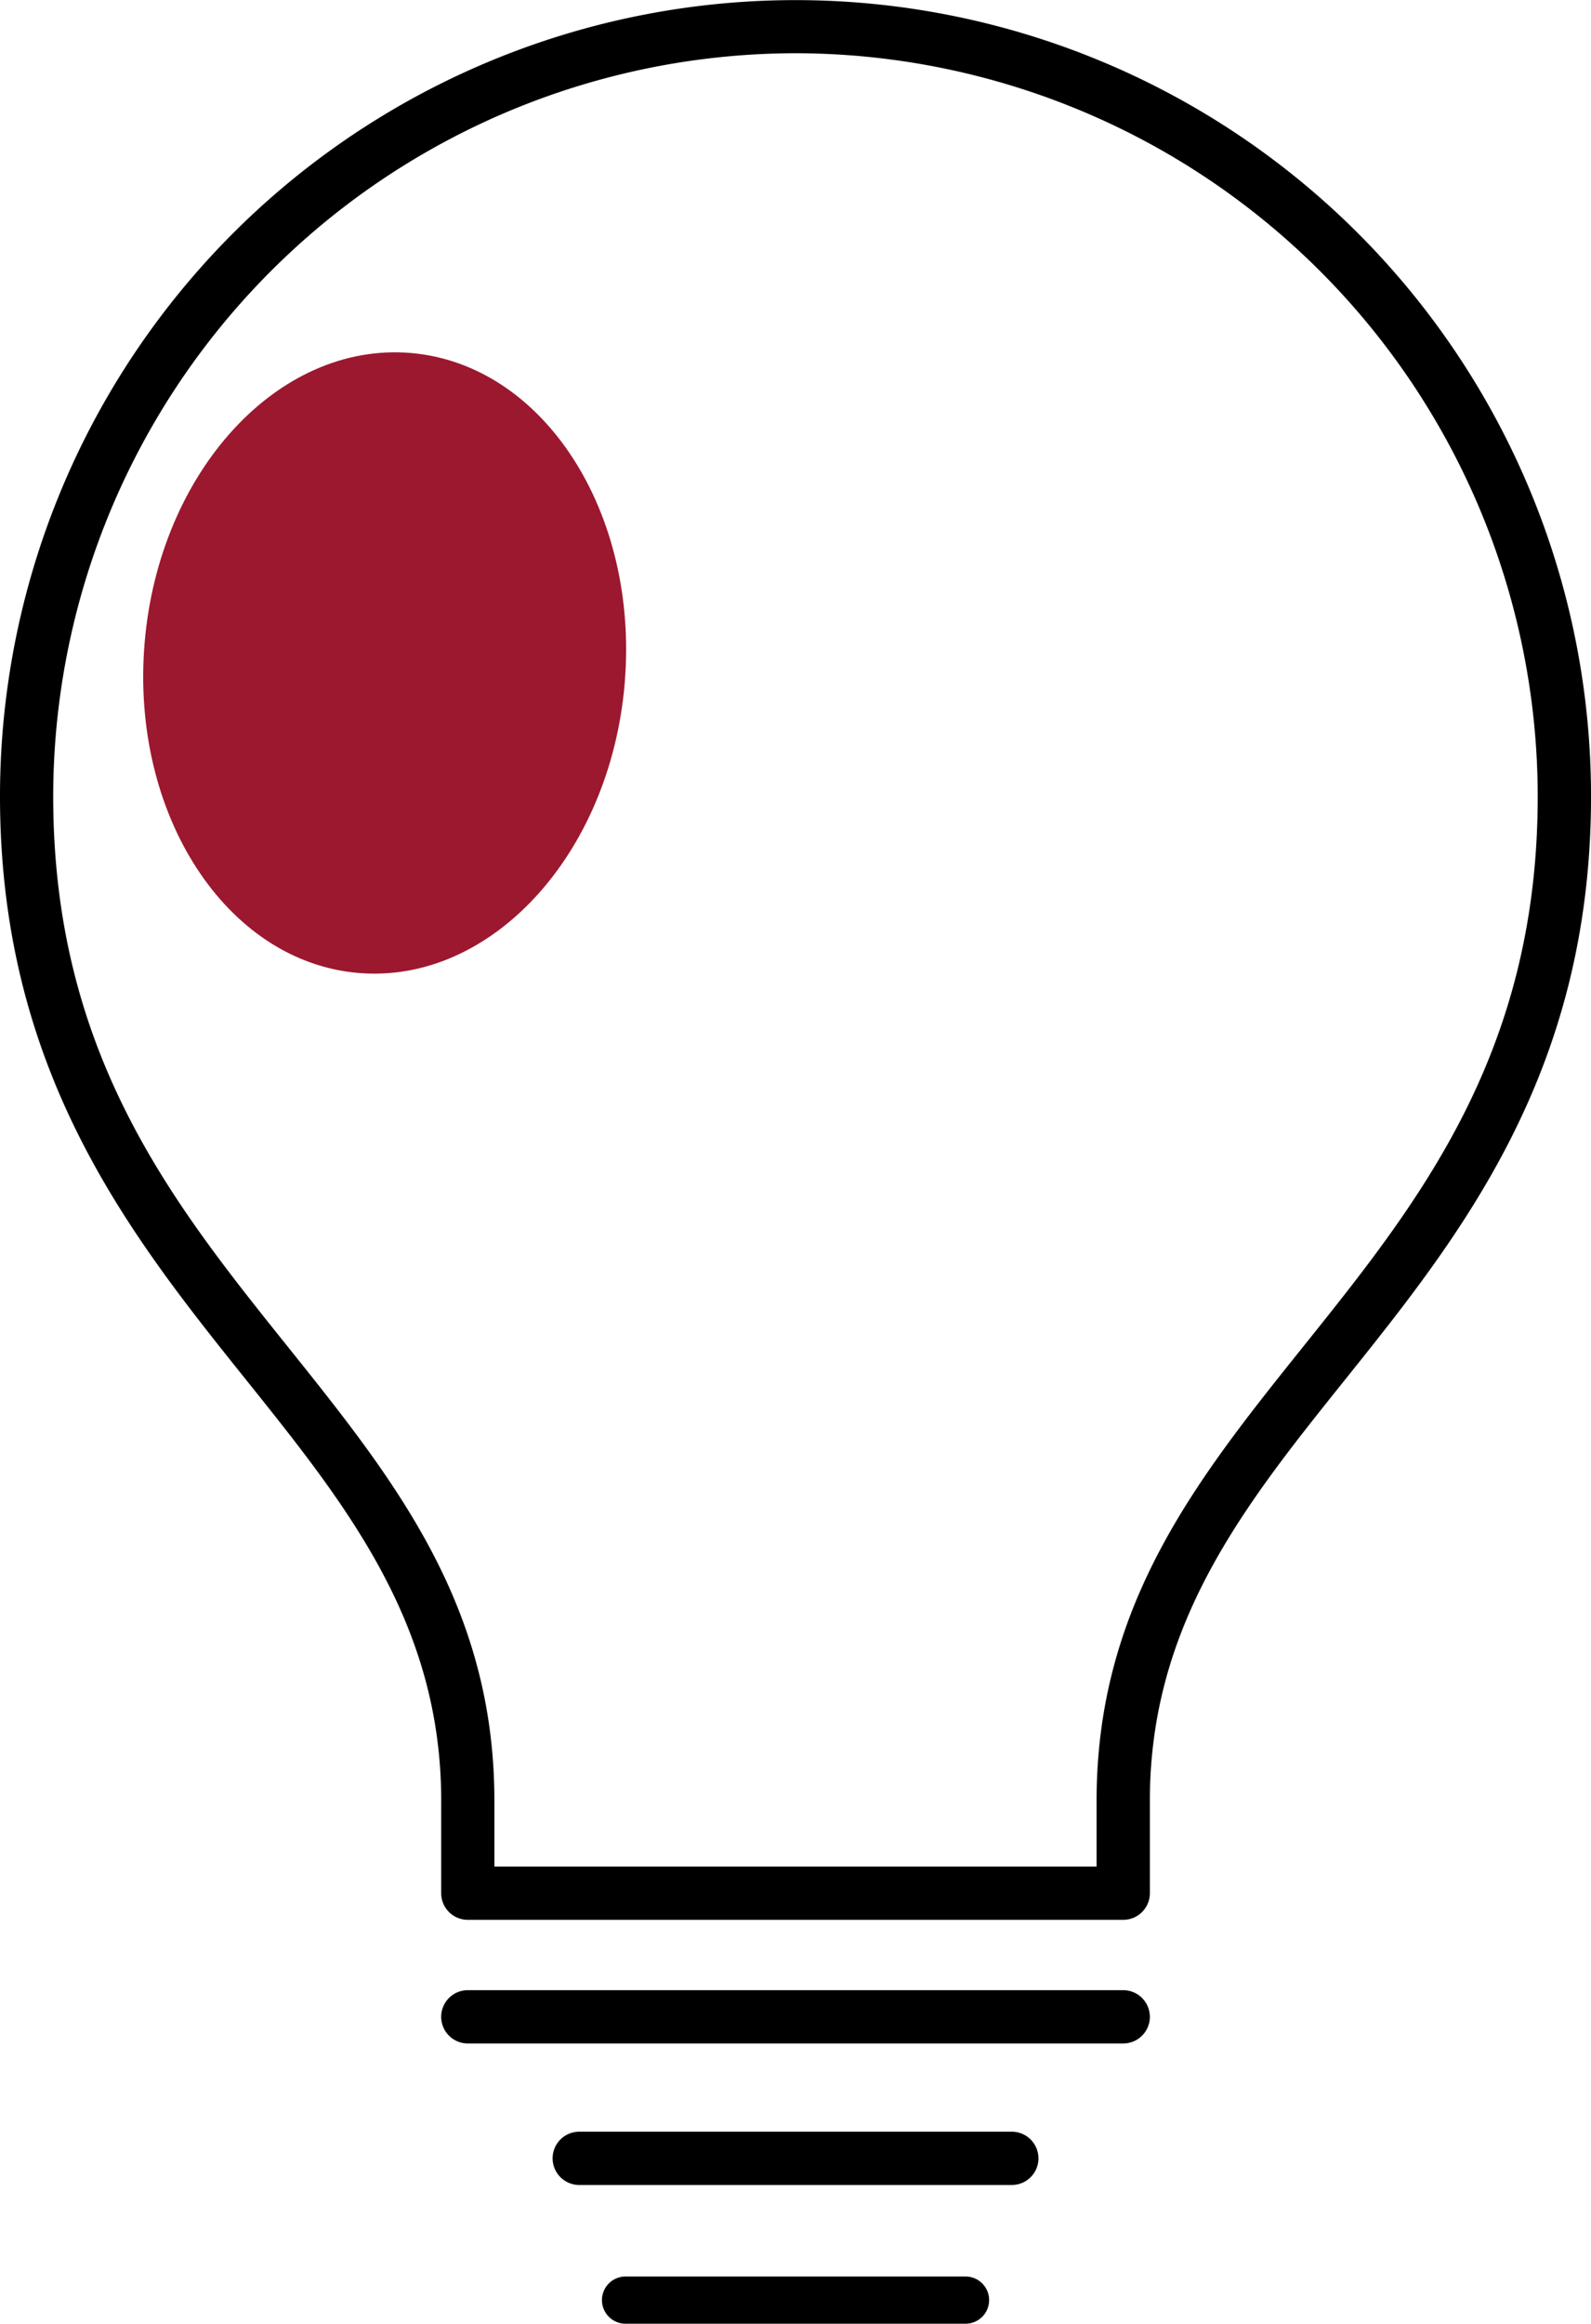 <?xml version="1.0" encoding="UTF-8"?> <svg xmlns="http://www.w3.org/2000/svg" xmlns:xlink="http://www.w3.org/1999/xlink" width="61.665" height="90" viewBox="0 0 61.665 90"><defs><clipPath id="a"><rect width="61.665" height="90" fill="none"></rect></clipPath></defs><g clip-path="url(#a)"><path d="M47.443,91.075a1.031,1.031,0,0,0-1.031-1.031H21.008a1.031,1.031,0,0,0,0,2.063H46.413a1.031,1.031,0,0,0,1.031-1.031" transform="translate(-2.877 -12.966)"></path><path d="M43.851,97.478a1.031,1.031,0,0,0-1.031-1.031H26.053a1.031,1.031,0,0,0,0,2.063H42.821a1.031,1.031,0,0,0,1.031-1.031" transform="translate(-3.603 -13.888)"></path><path d="M28.17,103a.914.914,0,0,0,0,1.828H41.348a.914.914,0,0,0,0-1.828Z" transform="translate(-3.925 -14.833)"></path><path d="M17.1,69.747v3.575a1.031,1.031,0,0,0,1.031,1.031H43.536a1.031,1.031,0,0,0,1.031-1.031V69.747c0-6.876,3.674-11.458,7.563-16.31,4.47-5.576,9.536-11.895,9.536-22.6A30.833,30.833,0,1,0,0,30.838c0,10.7,5.067,17.022,9.537,22.6,3.89,4.852,7.564,9.434,7.564,16.31M30.835,2.062A28.805,28.805,0,0,1,59.6,30.838c0,9.978-4.617,15.738-9.083,21.308-4.122,5.142-8.015,10-8.015,17.6V72.29H19.162V69.747c0-7.6-3.894-12.458-8.016-17.6-4.466-5.57-9.084-11.33-9.084-21.308A28.807,28.807,0,0,1,30.835,2.062"></path><path d="M25.145,28.759c.56-6.631-3.151-12.358-8.289-12.793S7.1,20.555,6.539,27.184s3.15,12.358,8.287,12.793,9.758-4.588,10.32-11.219" transform="translate(-0.933 -2.295)" fill="#9c182f"></path></g></svg> 